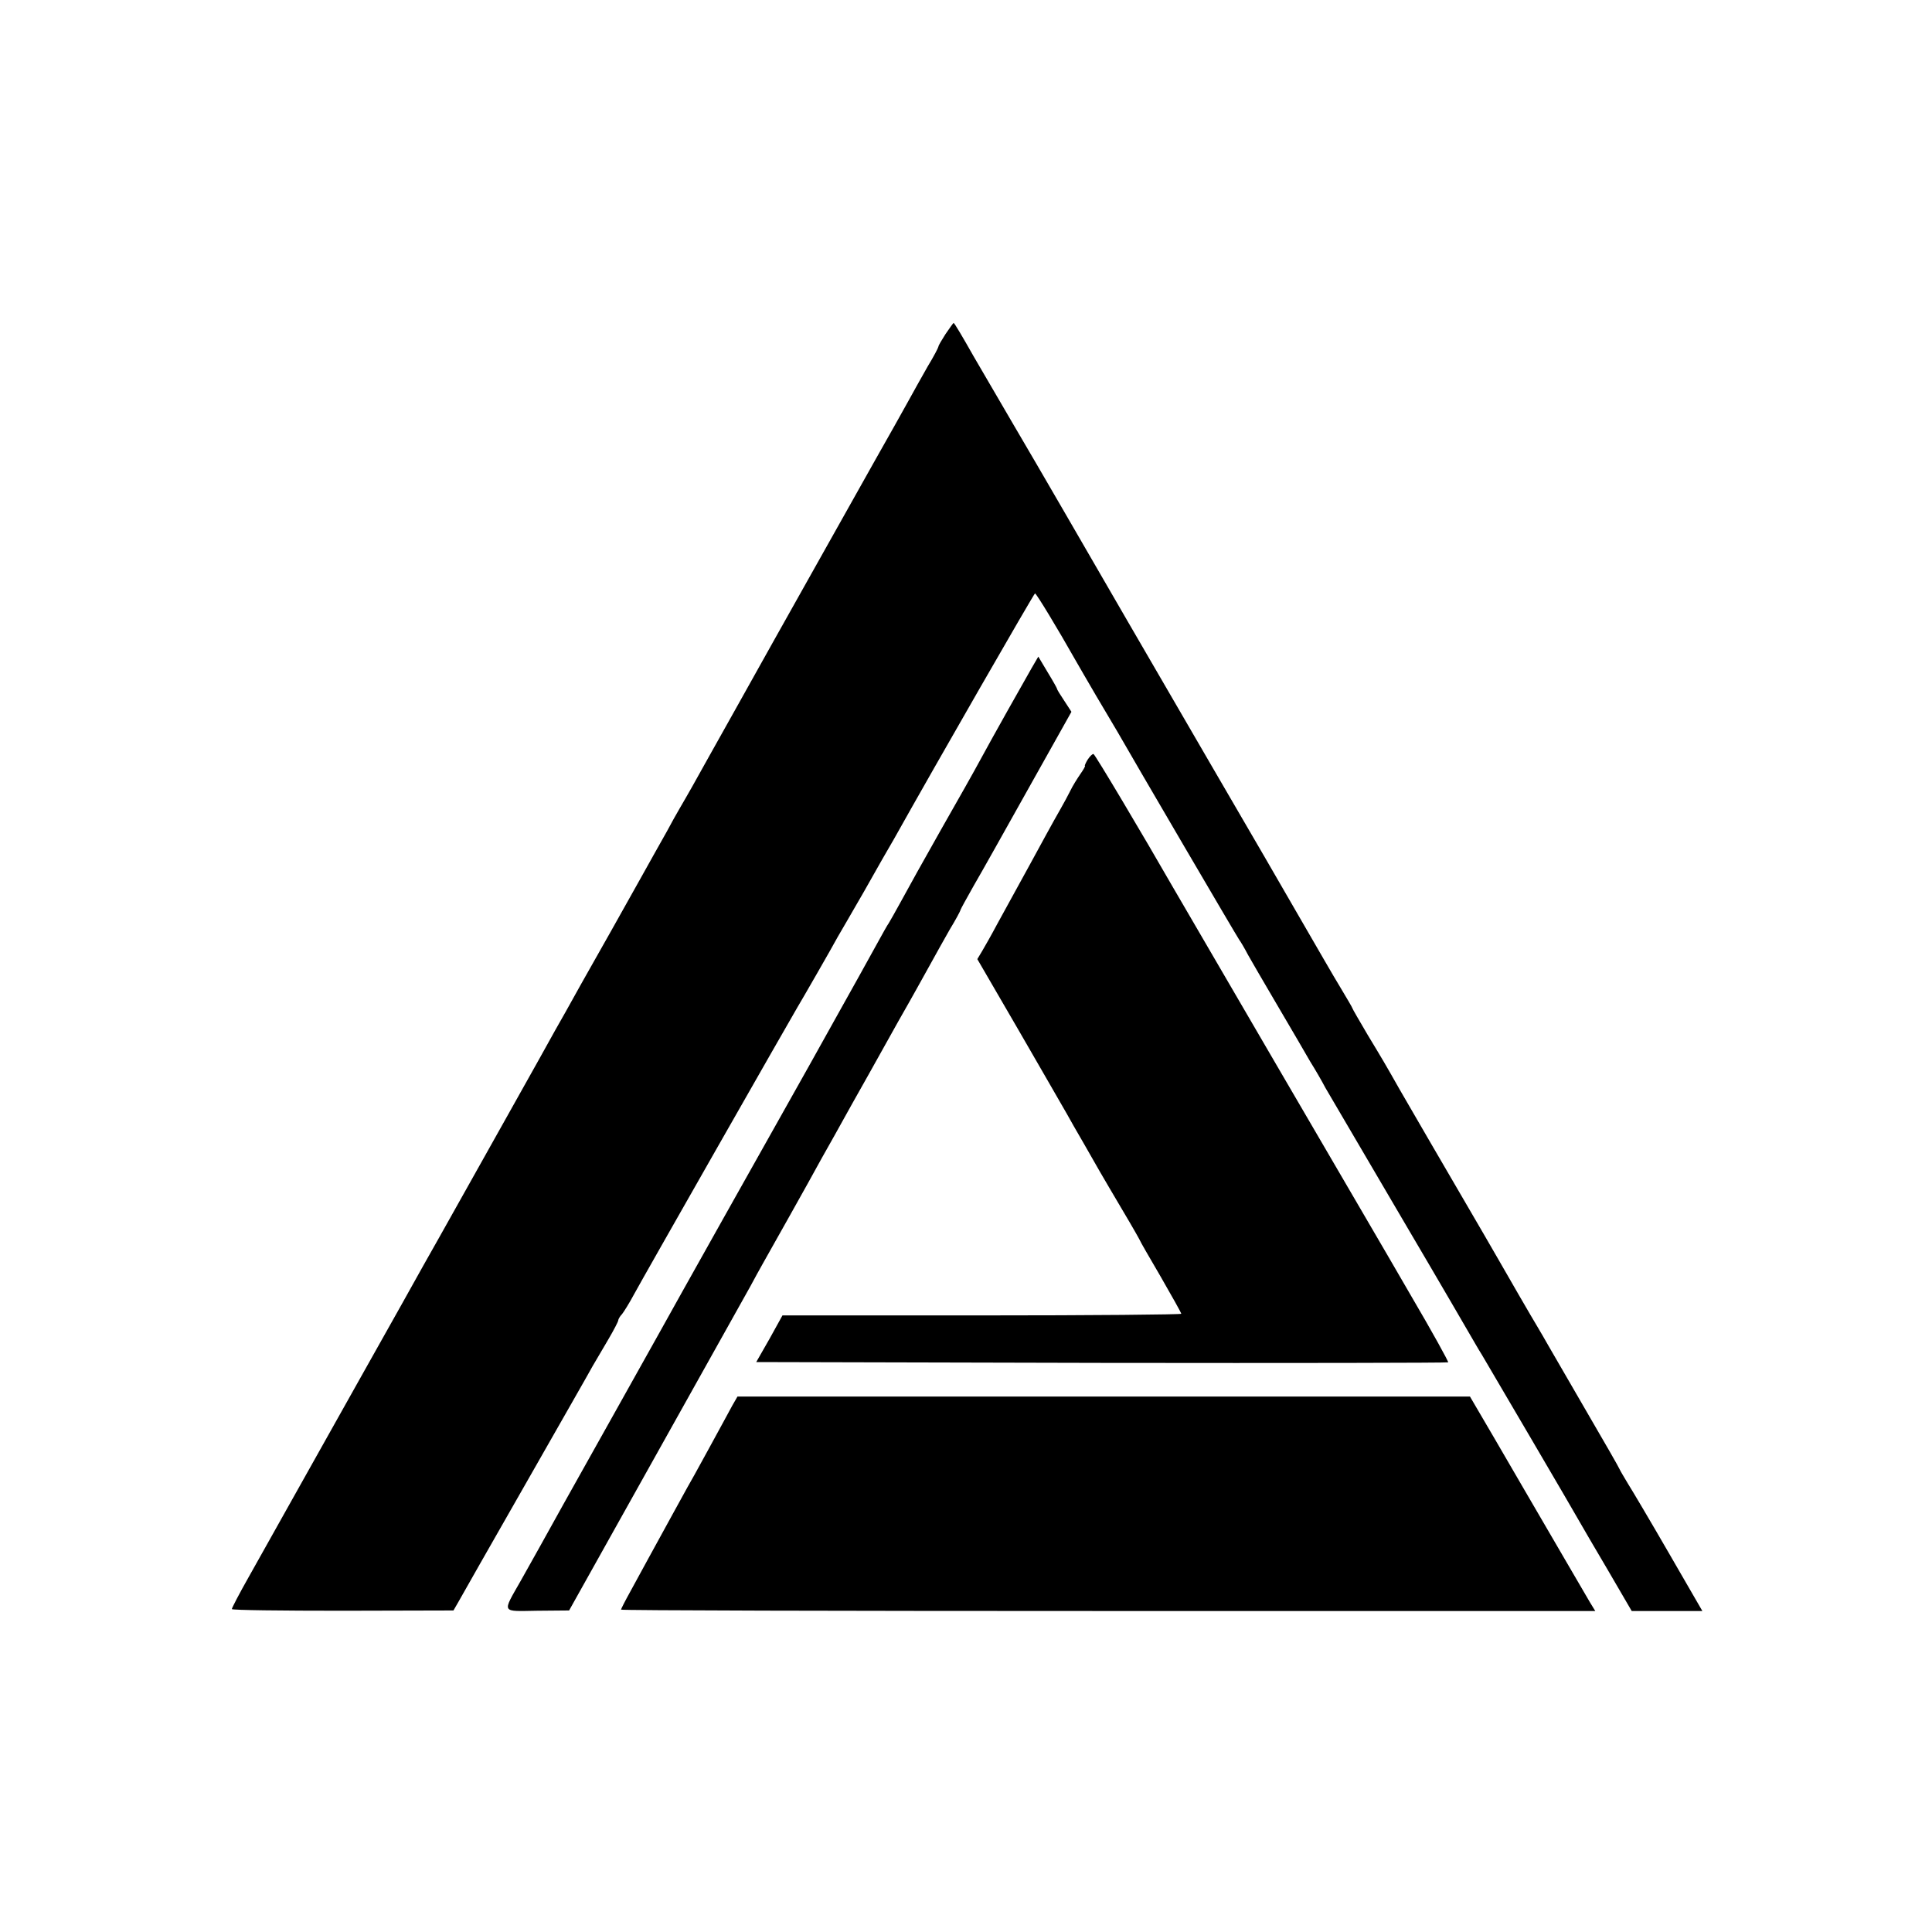 <?xml version="1.0" standalone="no"?>
<!DOCTYPE svg PUBLIC "-//W3C//DTD SVG 20010904//EN"
 "http://www.w3.org/TR/2001/REC-SVG-20010904/DTD/svg10.dtd">
<svg version="1.0" xmlns="http://www.w3.org/2000/svg"
 width="700pt" height="700pt" viewBox="0 0 700 700"
 preserveAspectRatio="xMidYMid meet">
<g transform="translate(0,700) scale(0.1,-0.1)"
fill="#000000" stroke="none">
<path d="M3426 5790 c-14 -22 -26 -42 -26 -46 0 -3 -17 -36 -39 -72 -21 -37
-53 -94 -71 -127 -18 -33 -71 -127 -118 -210 -127 -226 -127 -226 -247 -440
-62 -110 -175 -312 -252 -450 -77 -137 -151 -270 -165 -295 -14 -25 -35 -61
-46 -80 -11 -19 -32 -56 -45 -81 -14 -25 -34 -61 -45 -80 -10 -19 -82 -146
-159 -284 -78 -137 -151 -268 -163 -290 -13 -22 -57 -101 -98 -175 -82 -147
-91 -162 -269 -480 -66 -118 -133 -237 -149 -265 -15 -27 -117 -210 -227 -405
-109 -195 -232 -413 -272 -485 -40 -71 -100 -179 -134 -239 -34 -60 -61 -112
-61 -116 0 -4 181 -6 402 -6 l401 1 19 33 c10 18 119 210 242 425 123 216 233
408 243 427 11 19 37 63 57 97 20 34 36 65 36 69 0 4 6 15 14 23 7 9 27 41 43
71 30 56 575 1012 592 1040 10 16 128 221 146 255 7 11 49 85 95 164 45 80 94
166 109 191 155 277 507 889 511 890 5 0 84 -131 145 -239 11 -20 46 -79 76
-131 31 -52 66 -111 77 -130 54 -95 435 -746 442 -755 4 -5 19 -30 32 -55 14
-25 56 -97 93 -160 37 -63 75 -128 85 -145 9 -16 31 -53 47 -81 17 -27 42 -70
55 -95 14 -24 139 -237 278 -474 139 -236 258 -441 266 -455 8 -14 19 -32 24
-40 12 -20 340 -579 354 -605 6 -11 51 -88 100 -171 l88 -151 128 0 128 0
-122 211 c-67 116 -134 229 -148 251 -13 22 -27 45 -29 50 -2 6 -56 100 -119
208 -63 109 -126 217 -139 240 -13 23 -31 54 -40 69 -19 31 -116 199 -141 243
-10 17 -33 57 -52 90 -134 230 -289 496 -307 528 -52 92 -64 112 -116 198 -30
51 -55 94 -55 96 0 2 -20 36 -44 76 -24 39 -87 149 -141 242 -54 94 -200 346
-325 560 -125 215 -261 449 -302 520 -175 302 -308 533 -421 725 -66 113 -129
221 -140 240 -39 69 -69 120 -72 120 -1 0 -14 -18 -29 -40z"/>
<path d="M3737 4578 c-27 -47 -142 -251 -189 -338 -16 -30 -78 -140 -138 -245
-59 -104 -124 -221 -145 -260 -21 -38 -41 -74 -45 -80 -4 -5 -22 -37 -40 -70
-60 -108 -82 -149 -125 -225 -41 -73 -66 -118 -121 -217 -15 -27 -66 -118
-114 -203 -107 -190 -314 -559 -348 -620 -14 -25 -129 -232 -257 -460 -128
-228 -244 -436 -258 -462 -15 -26 -46 -83 -70 -125 -68 -120 -73 -111 60 -109
l115 1 137 245 c344 616 497 888 520 930 13 25 34 62 45 82 23 41 163 289 214
383 19 33 68 121 109 195 42 74 87 155 101 180 14 25 44 79 67 120 60 105 77
137 115 205 18 33 50 90 71 127 22 36 39 68 39 71 0 2 22 42 48 88 27 46 117
207 201 357 l153 273 -26 40 c-14 21 -26 40 -26 43 0 2 -15 29 -34 60 l-34 57
-25 -43z"/>
<path d="M3941 4248 c-8 -13 -12 -23 -10 -23 2 0 -5 -13 -17 -30 -11 -16 -28
-43 -36 -60 -8 -16 -24 -46 -35 -65 -11 -19 -35 -62 -53 -95 -18 -33 -45 -82
-60 -110 -45 -82 -80 -146 -118 -215 -19 -36 -43 -78 -53 -95 l-18 -30 151
-260 c83 -143 160 -278 173 -300 12 -22 39 -69 60 -105 20 -36 48 -83 60 -105
13 -22 50 -86 84 -143 34 -57 61 -105 61 -106 0 -2 34 -61 75 -131 41 -71 75
-132 75 -135 0 -3 -325 -6 -722 -6 l-723 0 -47 -85 -48 -84 1252 -3 c688 -1
1253 0 1255 2 2 2 -58 111 -135 242 -76 132 -298 511 -492 844 -194 333 -361
619 -370 635 -109 190 -282 481 -288 483 -4 1 -13 -8 -21 -20z"/>
<path d="M2653 1907 c-10 -19 -49 -90 -86 -158 -37 -68 -72 -131 -77 -139 -8
-15 -73 -132 -140 -255 -18 -33 -48 -88 -66 -121 -19 -34 -34 -64 -34 -66 0
-3 794 -5 1765 -5 l1765 0 -19 31 c-10 17 -51 87 -91 156 -143 245 -167 287
-255 438 l-89 152 -1327 0 -1327 0 -19 -33z"/>
</g>
</svg>

